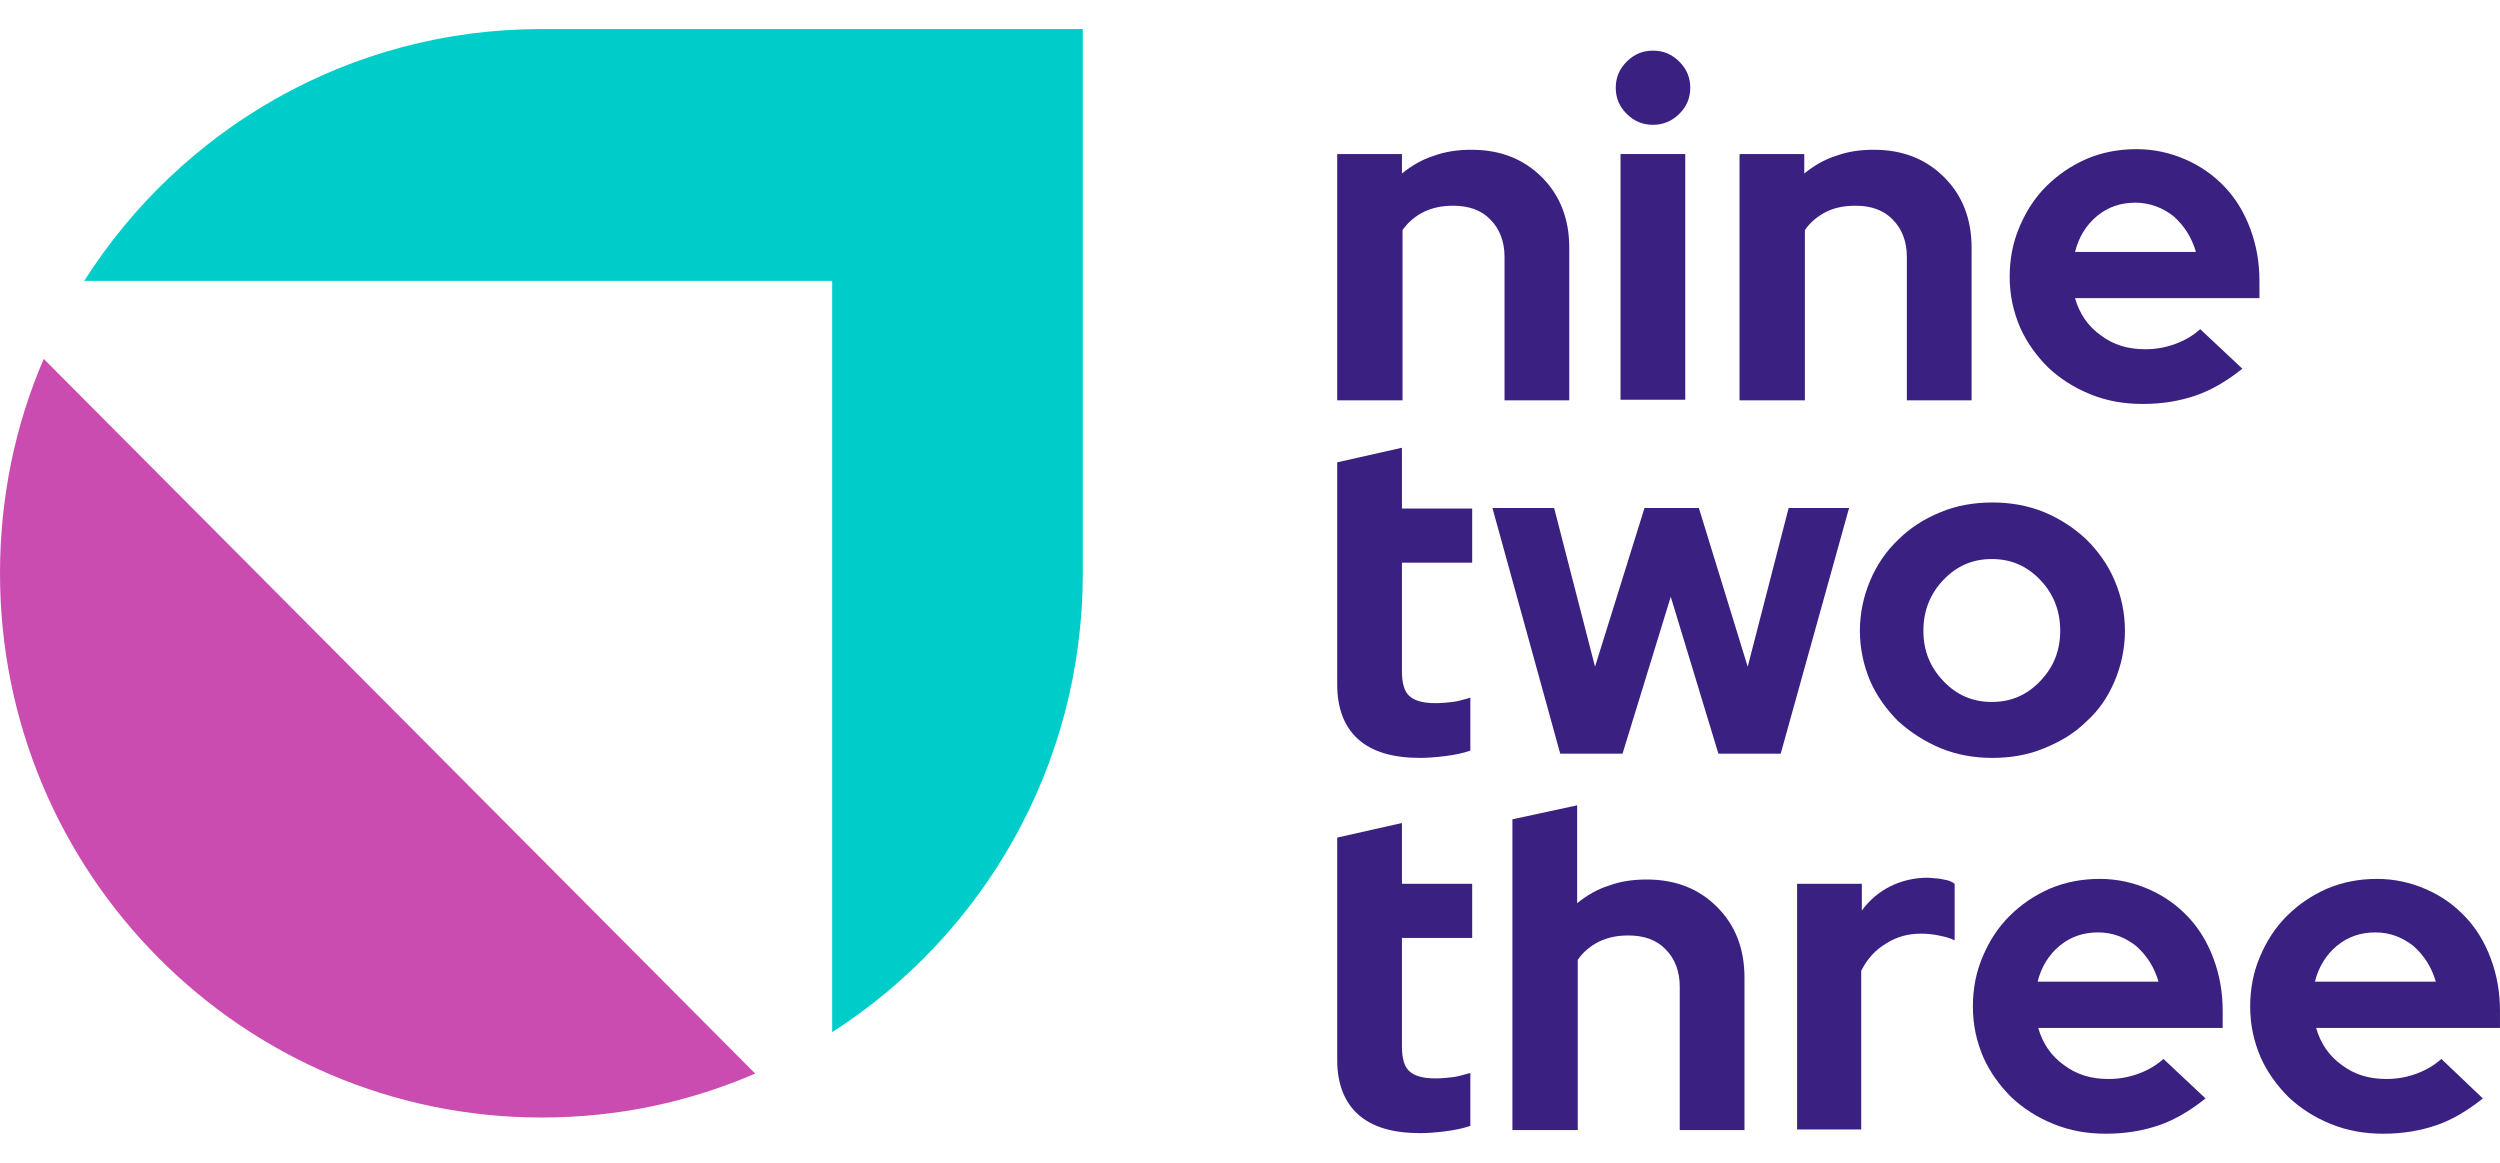 <svg width="86" height="40" viewBox="0 0 86 40" fill="none" xmlns="http://www.w3.org/2000/svg">
<g clip-path="url(#clip0_9464_4297)">
<path d="M56.863 4.294C56.506 4.294 56.212 4.169 55.96 3.918C55.708 3.667 55.582 3.374 55.582 3.018C55.582 2.663 55.708 2.37 55.96 2.119C56.212 1.868 56.506 1.742 56.863 1.742C57.221 1.742 57.515 1.868 57.767 2.119C58.019 2.37 58.145 2.663 58.145 3.018C58.145 3.374 58.019 3.667 57.767 3.918C57.515 4.169 57.2 4.294 56.863 4.294Z" fill="#3A2081"/>
<path d="M46 13.751V5.299H48.227V5.968C48.563 5.696 48.92 5.487 49.319 5.362C49.718 5.215 50.139 5.152 50.622 5.152C51.609 5.152 52.407 5.466 53.038 6.094C53.668 6.721 53.983 7.537 53.983 8.52V13.771H51.756V8.834C51.756 8.311 51.588 7.872 51.273 7.558C50.958 7.223 50.517 7.077 49.992 7.077C49.613 7.077 49.298 7.14 48.983 7.286C48.689 7.433 48.437 7.642 48.248 7.914V13.771H46V13.751Z" fill="#3A2081"/>
<path d="M57.973 5.299H55.746V13.751H57.973V5.299Z" fill="#3A2081"/>
<path d="M59.84 13.751V5.299H62.067V5.968C62.403 5.696 62.76 5.487 63.159 5.362C63.558 5.215 63.978 5.152 64.462 5.152C65.449 5.152 66.247 5.466 66.877 6.094C67.508 6.721 67.823 7.537 67.823 8.52V13.771H65.596V8.834C65.596 8.311 65.428 7.872 65.113 7.558C64.798 7.223 64.356 7.077 63.831 7.077C63.453 7.077 63.117 7.14 62.823 7.286C62.529 7.433 62.277 7.642 62.088 7.914V13.771H59.84V13.751Z" fill="#3A2081"/>
<path d="M77.137 12.683C76.612 13.101 76.087 13.415 75.54 13.604C74.994 13.792 74.385 13.896 73.713 13.896C73.061 13.896 72.473 13.792 71.906 13.562C71.339 13.332 70.856 13.018 70.456 12.641C70.057 12.244 69.721 11.783 69.49 11.26C69.259 10.716 69.133 10.152 69.133 9.524C69.133 8.917 69.238 8.353 69.469 7.809C69.7 7.265 69.994 6.804 70.393 6.407C70.793 6.01 71.255 5.696 71.78 5.466C72.326 5.235 72.893 5.131 73.503 5.131C74.091 5.131 74.658 5.256 75.183 5.487C75.708 5.717 76.15 6.03 76.528 6.428C76.906 6.825 77.2 7.307 77.41 7.871C77.62 8.436 77.725 9.022 77.725 9.671V10.256H71.381C71.528 10.779 71.822 11.219 72.263 11.532C72.704 11.867 73.208 12.014 73.797 12.014C74.175 12.014 74.511 11.951 74.847 11.825C75.183 11.7 75.456 11.532 75.687 11.323L77.137 12.683ZM73.46 6.972C72.956 6.972 72.515 7.118 72.137 7.432C71.759 7.746 71.507 8.164 71.381 8.666H75.54C75.393 8.164 75.141 7.767 74.763 7.432C74.385 7.139 73.944 6.972 73.46 6.972Z" fill="#3A2081"/>
<path d="M55.815 25.926H53.672L51.34 17.475H53.462L54.869 22.935L56.571 17.475H58.441L60.121 22.935L61.529 17.475H63.608L61.256 25.926H59.113L57.474 20.529L55.815 25.926Z" fill="#3A2081"/>
<path d="M63.98 21.699C63.98 21.093 64.107 20.507 64.338 19.963C64.569 19.419 64.884 18.959 65.304 18.561C65.703 18.164 66.186 17.85 66.754 17.62C67.3 17.39 67.909 17.285 68.539 17.285C69.169 17.285 69.758 17.39 70.325 17.62C70.871 17.85 71.354 18.164 71.775 18.561C72.174 18.959 72.51 19.419 72.741 19.963C72.972 20.507 73.098 21.072 73.098 21.699C73.098 22.306 72.972 22.892 72.741 23.436C72.51 23.98 72.195 24.44 71.775 24.816C71.375 25.214 70.892 25.507 70.325 25.737C69.779 25.967 69.169 26.072 68.539 26.072C67.909 26.072 67.321 25.967 66.754 25.737C66.207 25.507 65.724 25.193 65.304 24.816C64.905 24.419 64.569 23.959 64.338 23.436C64.107 22.892 63.98 22.306 63.98 21.699ZM68.518 24.147C69.169 24.147 69.716 23.917 70.178 23.436C70.64 22.954 70.871 22.39 70.871 21.699C70.871 21.009 70.64 20.423 70.178 19.942C69.716 19.461 69.169 19.231 68.518 19.231C67.867 19.231 67.321 19.461 66.859 19.942C66.397 20.423 66.165 21.009 66.165 21.699C66.165 22.39 66.397 22.954 66.859 23.436C67.321 23.917 67.867 24.147 68.518 24.147Z" fill="#3A2081"/>
<path d="M46 36.469V28.813L48.227 28.311V30.402H50.643V32.264H48.227V36.009C48.227 36.407 48.311 36.7 48.479 36.846C48.647 37.013 48.962 37.097 49.382 37.097C49.592 37.097 49.781 37.076 49.971 37.055C50.16 37.034 50.349 36.971 50.58 36.909V38.729C50.349 38.812 50.054 38.875 49.718 38.917C49.382 38.959 49.088 38.98 48.857 38.98C47.912 38.98 47.197 38.77 46.714 38.331C46.252 37.913 46 37.285 46 36.469Z" fill="#3A2081"/>
<path d="M46 23.561V15.904L48.227 15.402V17.494H50.643V19.356H48.227V23.101C48.227 23.498 48.311 23.791 48.479 23.938C48.647 24.105 48.962 24.189 49.382 24.189C49.592 24.189 49.781 24.168 49.971 24.147C50.16 24.126 50.349 24.063 50.58 24V25.82C50.349 25.904 50.054 25.967 49.718 26.009C49.382 26.051 49.088 26.072 48.857 26.072C47.912 26.072 47.197 25.862 46.714 25.423C46.252 25.005 46 24.377 46 23.561Z" fill="#3A2081"/>
<path d="M52.027 38.854V28.184L54.254 27.703V31.071C54.59 30.799 54.947 30.59 55.347 30.465C55.746 30.318 56.166 30.255 56.649 30.255C57.636 30.255 58.435 30.569 59.065 31.197C59.695 31.824 60.01 32.64 60.01 33.623V38.874H57.783V33.937C57.783 33.414 57.615 32.975 57.3 32.661C56.985 32.327 56.544 32.18 56.019 32.18C55.641 32.18 55.326 32.243 55.011 32.389C54.716 32.536 54.464 32.745 54.275 33.017V38.874H52.027V38.854Z" fill="#3A2081"/>
<path d="M61.82 38.854V30.402H64.047V31.323C64.32 30.947 64.656 30.674 65.034 30.486C65.413 30.298 65.854 30.193 66.316 30.193C66.526 30.214 66.715 30.214 66.862 30.256C67.009 30.277 67.135 30.319 67.24 30.402V32.348C67.072 32.264 66.904 32.223 66.694 32.181C66.505 32.139 66.295 32.118 66.085 32.118C65.644 32.118 65.245 32.223 64.888 32.453C64.53 32.662 64.236 32.976 64.026 33.394V38.854H61.82Z" fill="#3A2081"/>
<path d="M75.871 37.786C75.346 38.205 74.821 38.519 74.275 38.707C73.728 38.895 73.119 39 72.447 39C71.796 39 71.207 38.895 70.64 38.665C70.073 38.435 69.59 38.121 69.191 37.745C68.792 37.347 68.455 36.887 68.224 36.364C67.993 35.82 67.867 35.255 67.867 34.628C67.867 34.021 67.972 33.456 68.203 32.912C68.434 32.368 68.728 31.908 69.128 31.511C69.527 31.113 69.989 30.799 70.514 30.569C71.06 30.339 71.628 30.234 72.237 30.234C72.825 30.234 73.392 30.36 73.918 30.59C74.443 30.82 74.884 31.134 75.262 31.532C75.64 31.929 75.934 32.41 76.144 32.975C76.354 33.54 76.46 34.126 76.46 34.774V35.36H70.115C70.262 35.883 70.556 36.322 70.997 36.636C71.439 36.971 71.943 37.117 72.531 37.117C72.909 37.117 73.245 37.054 73.581 36.929C73.918 36.803 74.191 36.636 74.422 36.427L75.871 37.786ZM72.174 32.075C71.67 32.075 71.228 32.222 70.85 32.536C70.472 32.849 70.22 33.268 70.094 33.77H74.254C74.107 33.268 73.854 32.87 73.476 32.536C73.098 32.243 72.678 32.075 72.174 32.075Z" fill="#3A2081"/>
<path d="M85.41 37.786C84.885 38.205 84.36 38.519 83.814 38.707C83.267 38.895 82.658 39 81.986 39C81.335 39 80.746 38.895 80.179 38.665C79.612 38.435 79.129 38.121 78.73 37.745C78.331 37.347 77.994 36.887 77.763 36.364C77.532 35.82 77.406 35.255 77.406 34.628C77.406 34.021 77.511 33.456 77.742 32.912C77.973 32.368 78.268 31.908 78.667 31.511C79.066 31.113 79.528 30.799 80.053 30.569C80.599 30.339 81.167 30.234 81.776 30.234C82.364 30.234 82.931 30.36 83.457 30.59C83.982 30.82 84.423 31.134 84.801 31.532C85.179 31.929 85.473 32.41 85.683 32.975C85.893 33.54 85.999 34.126 85.999 34.774V35.36H79.675C79.822 35.883 80.116 36.322 80.557 36.636C80.999 36.971 81.503 37.117 82.091 37.117C82.469 37.117 82.805 37.054 83.141 36.929C83.478 36.803 83.751 36.636 83.982 36.427L85.41 37.786ZM81.713 32.075C81.209 32.075 80.767 32.222 80.389 32.536C80.011 32.849 79.759 33.268 79.633 33.77H83.793C83.646 33.268 83.393 32.87 83.015 32.536C82.637 32.243 82.217 32.075 81.713 32.075Z" fill="#3A2081"/>
</g>
<g clip-path="url(#clip1_9464_4297)">
<path d="M18.635 38.443C8.348 38.443 0 30.057 0 19.724C0 17.111 0.525 14.614 1.505 12.346L25.979 36.931C23.698 37.916 21.235 38.443 18.635 38.443Z" fill="#CA4CB0"/>
<path d="M18.613 1C11.999 1 6.206 4.46 2.898 9.661H28.627V35.506C33.804 32.184 37.248 26.364 37.248 19.72V1H18.613Z" fill="#00CCCA"/>
</g>
<defs>
<clipPath id="clip0_9464_4297">
<rect width="40" height="38" fill="white" transform="translate(46 1)"/>
</clipPath>
<clipPath id="clip1_9464_4297">
<rect width="38" height="38" fill="white" transform="translate(0 1)"/>
</clipPath>
</defs>
</svg>
